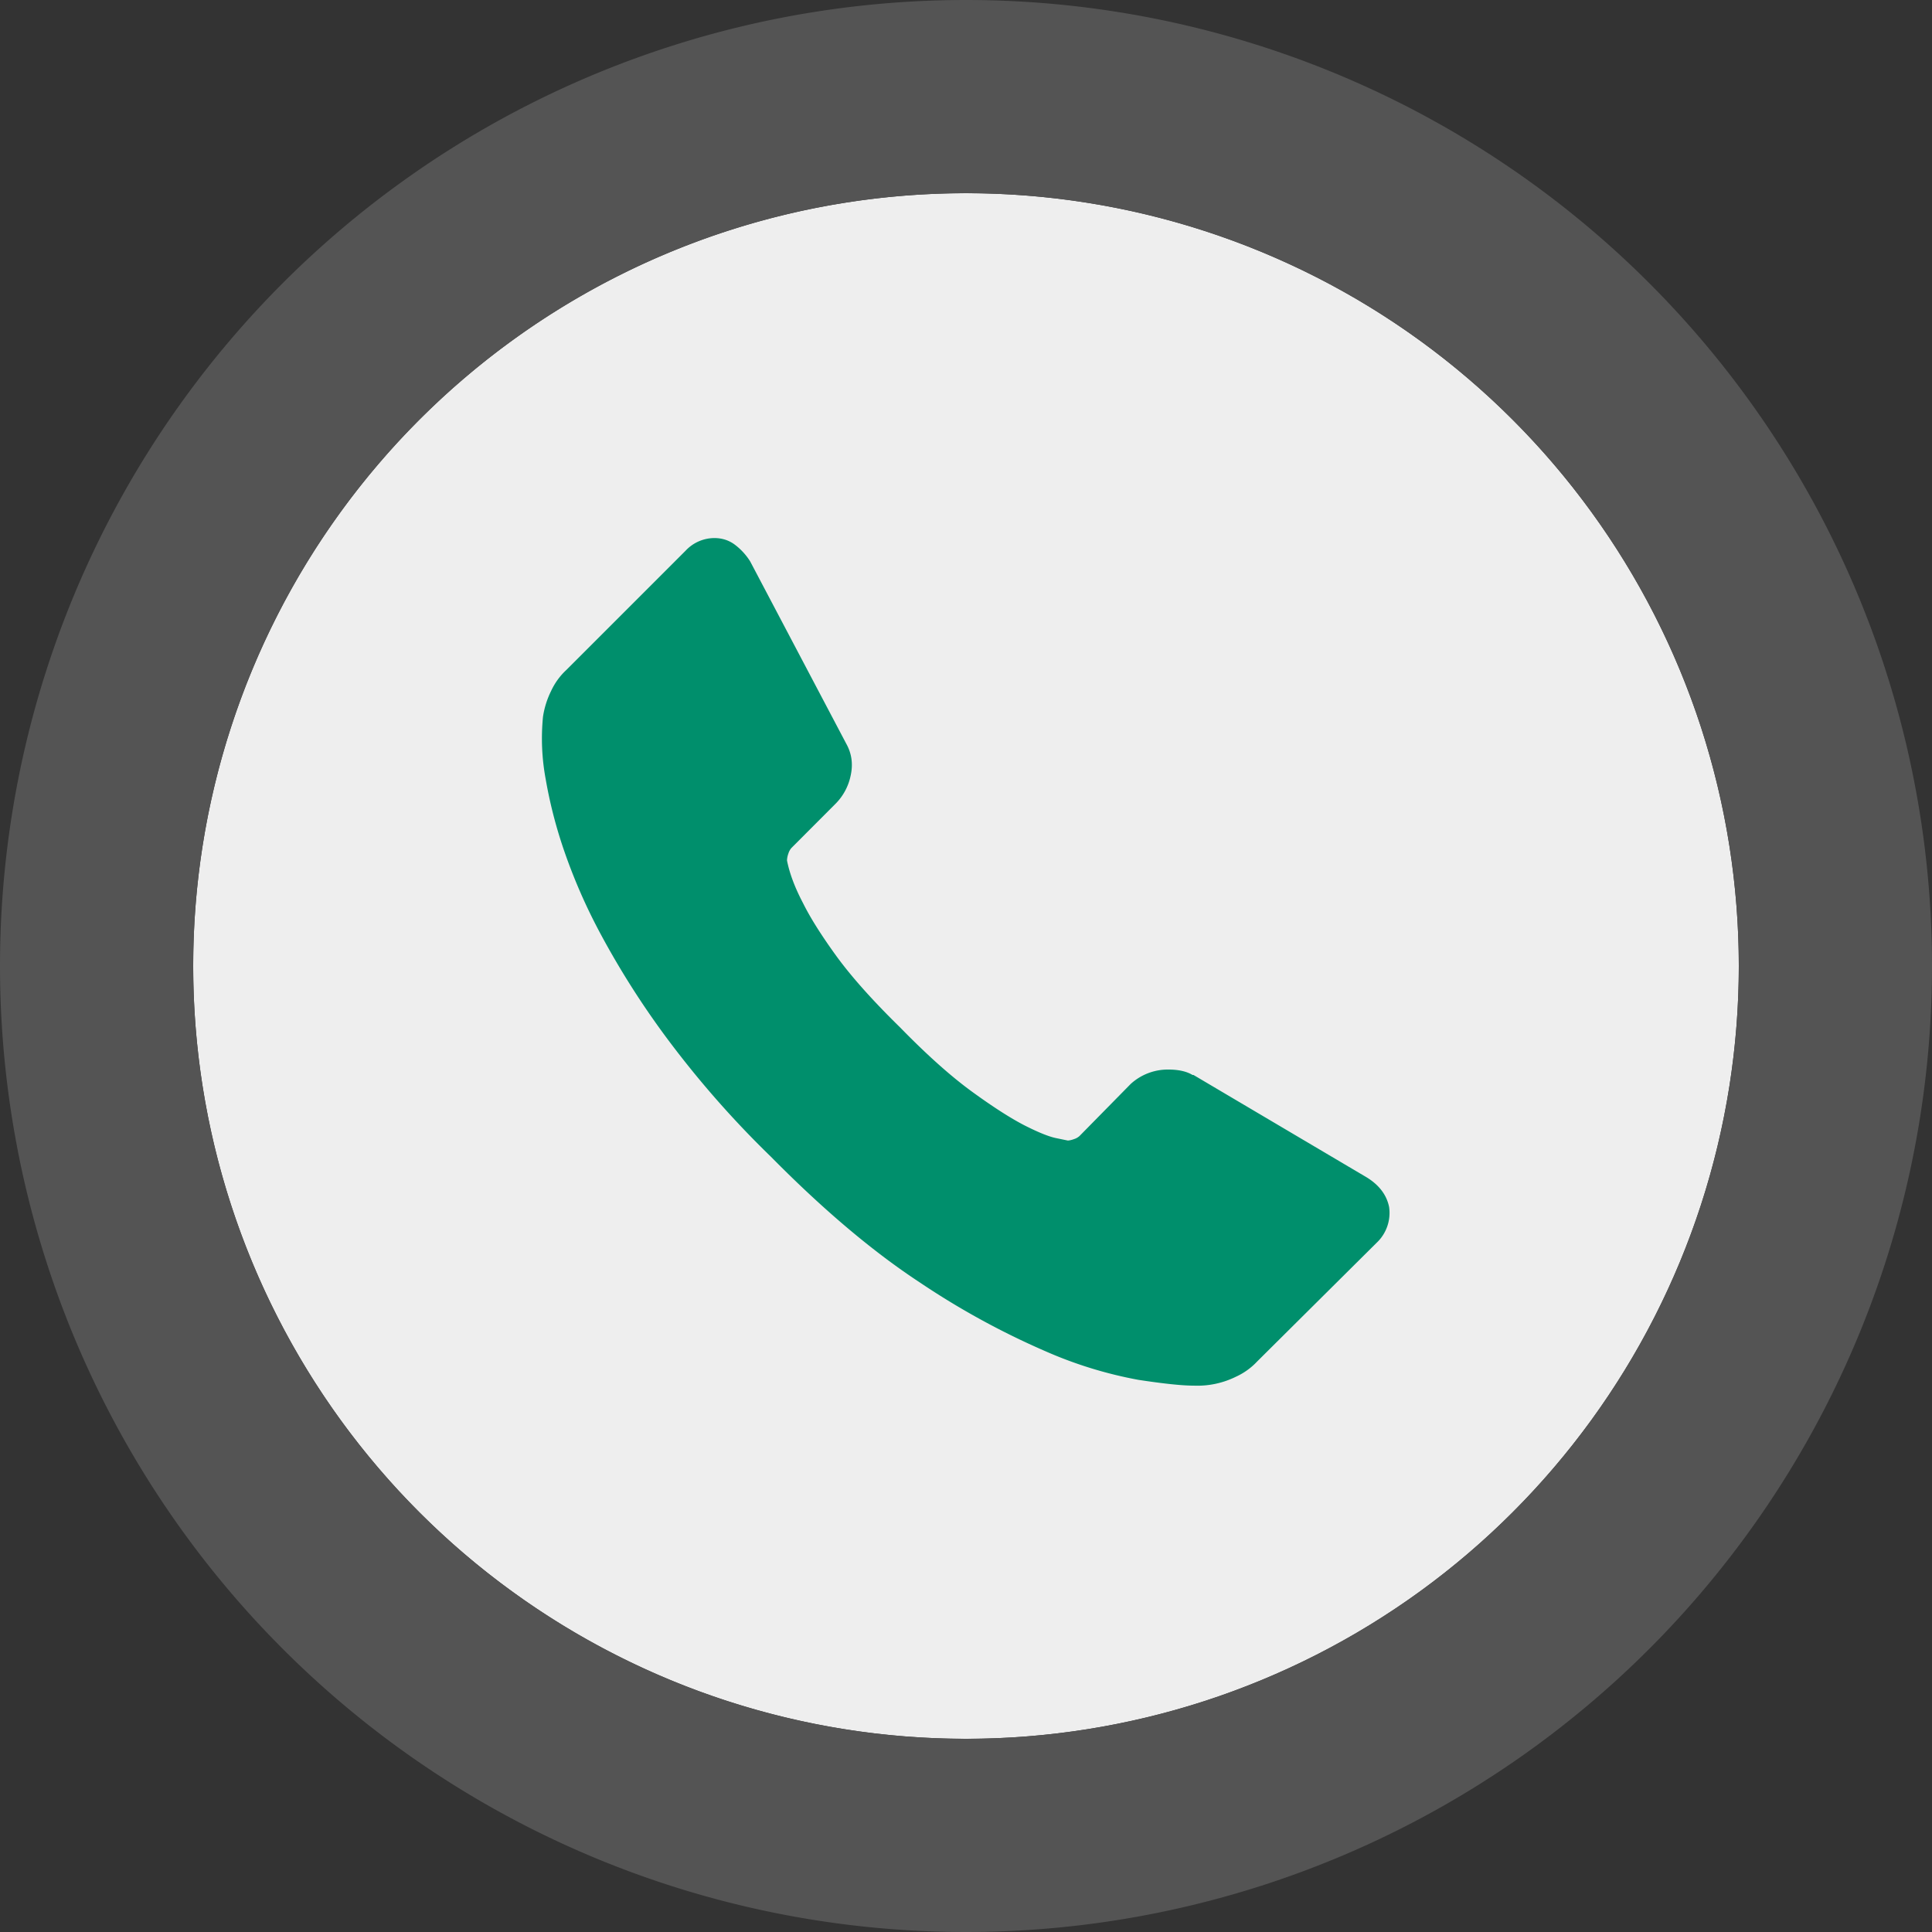 <svg xmlns="http://www.w3.org/2000/svg" width="20" height="20" viewBox="0 0 20 20"><rect x="0" y="0" width="20" height="20" fill="#333333" stroke="none"/><defs><clipPath id="c8sta"><path fill="#fff" d="M0 20V0h20v20zm10-2a8 8 0 100-16 8 8 0 000 16z"/></clipPath></defs><path fill="#eee" d="M10 18a8 8 0 100-16 8 8 0 000 16z"/><path fill="none" stroke="#545454" stroke-miterlimit="20" stroke-width="4" d="M10 18a8 8 0 100-16 8 8 0 000 16z" clip-path="url(&quot;#c8sta&quot;)"/><g><path fill="#008f6c" d="M14.38 12.495a.425.425 0 01-.13.371l-1.235 1.227a.696.696 0 01-.219.158.903.903 0 01-.44.093c-.119 0-.309-.02-.572-.06a4.332 4.332 0 01-.966-.298 8.111 8.111 0 01-1.296-.71c-.483-.317-.997-.75-1.542-1.302a10.185 10.185 0 01-1.077-1.227 8.738 8.738 0 01-.688-1.083 5.827 5.827 0 01-.39-.901 4.783 4.783 0 01-.176-.697 2.3 2.3 0 01-.028-.646.904.904 0 01.083-.265.696.696 0 01.158-.219L7.098 5.7a.409.409 0 01.297-.13c.08 0 .152.023.214.07a.647.647 0 01.157.172l.994 1.886c.056.1.072.208.047.326a.579.579 0 01-.158.297l-.455.456a.155.155 0 00-.033.06.23.23 0 00-.014.07c.025.13.08.279.168.446.074.149.188.33.343.544.155.213.375.46.66.739.278.285.526.506.743.664.217.158.398.274.543.349.146.074.257.119.335.134l.116.024a.221.221 0 00.06-.014.154.154 0 00.06-.033l.53-.539a.569.569 0 01.39-.149c.105 0 .189.019.25.056h.01l1.793 1.06c.13.08.207.183.232.307"/></g></svg>